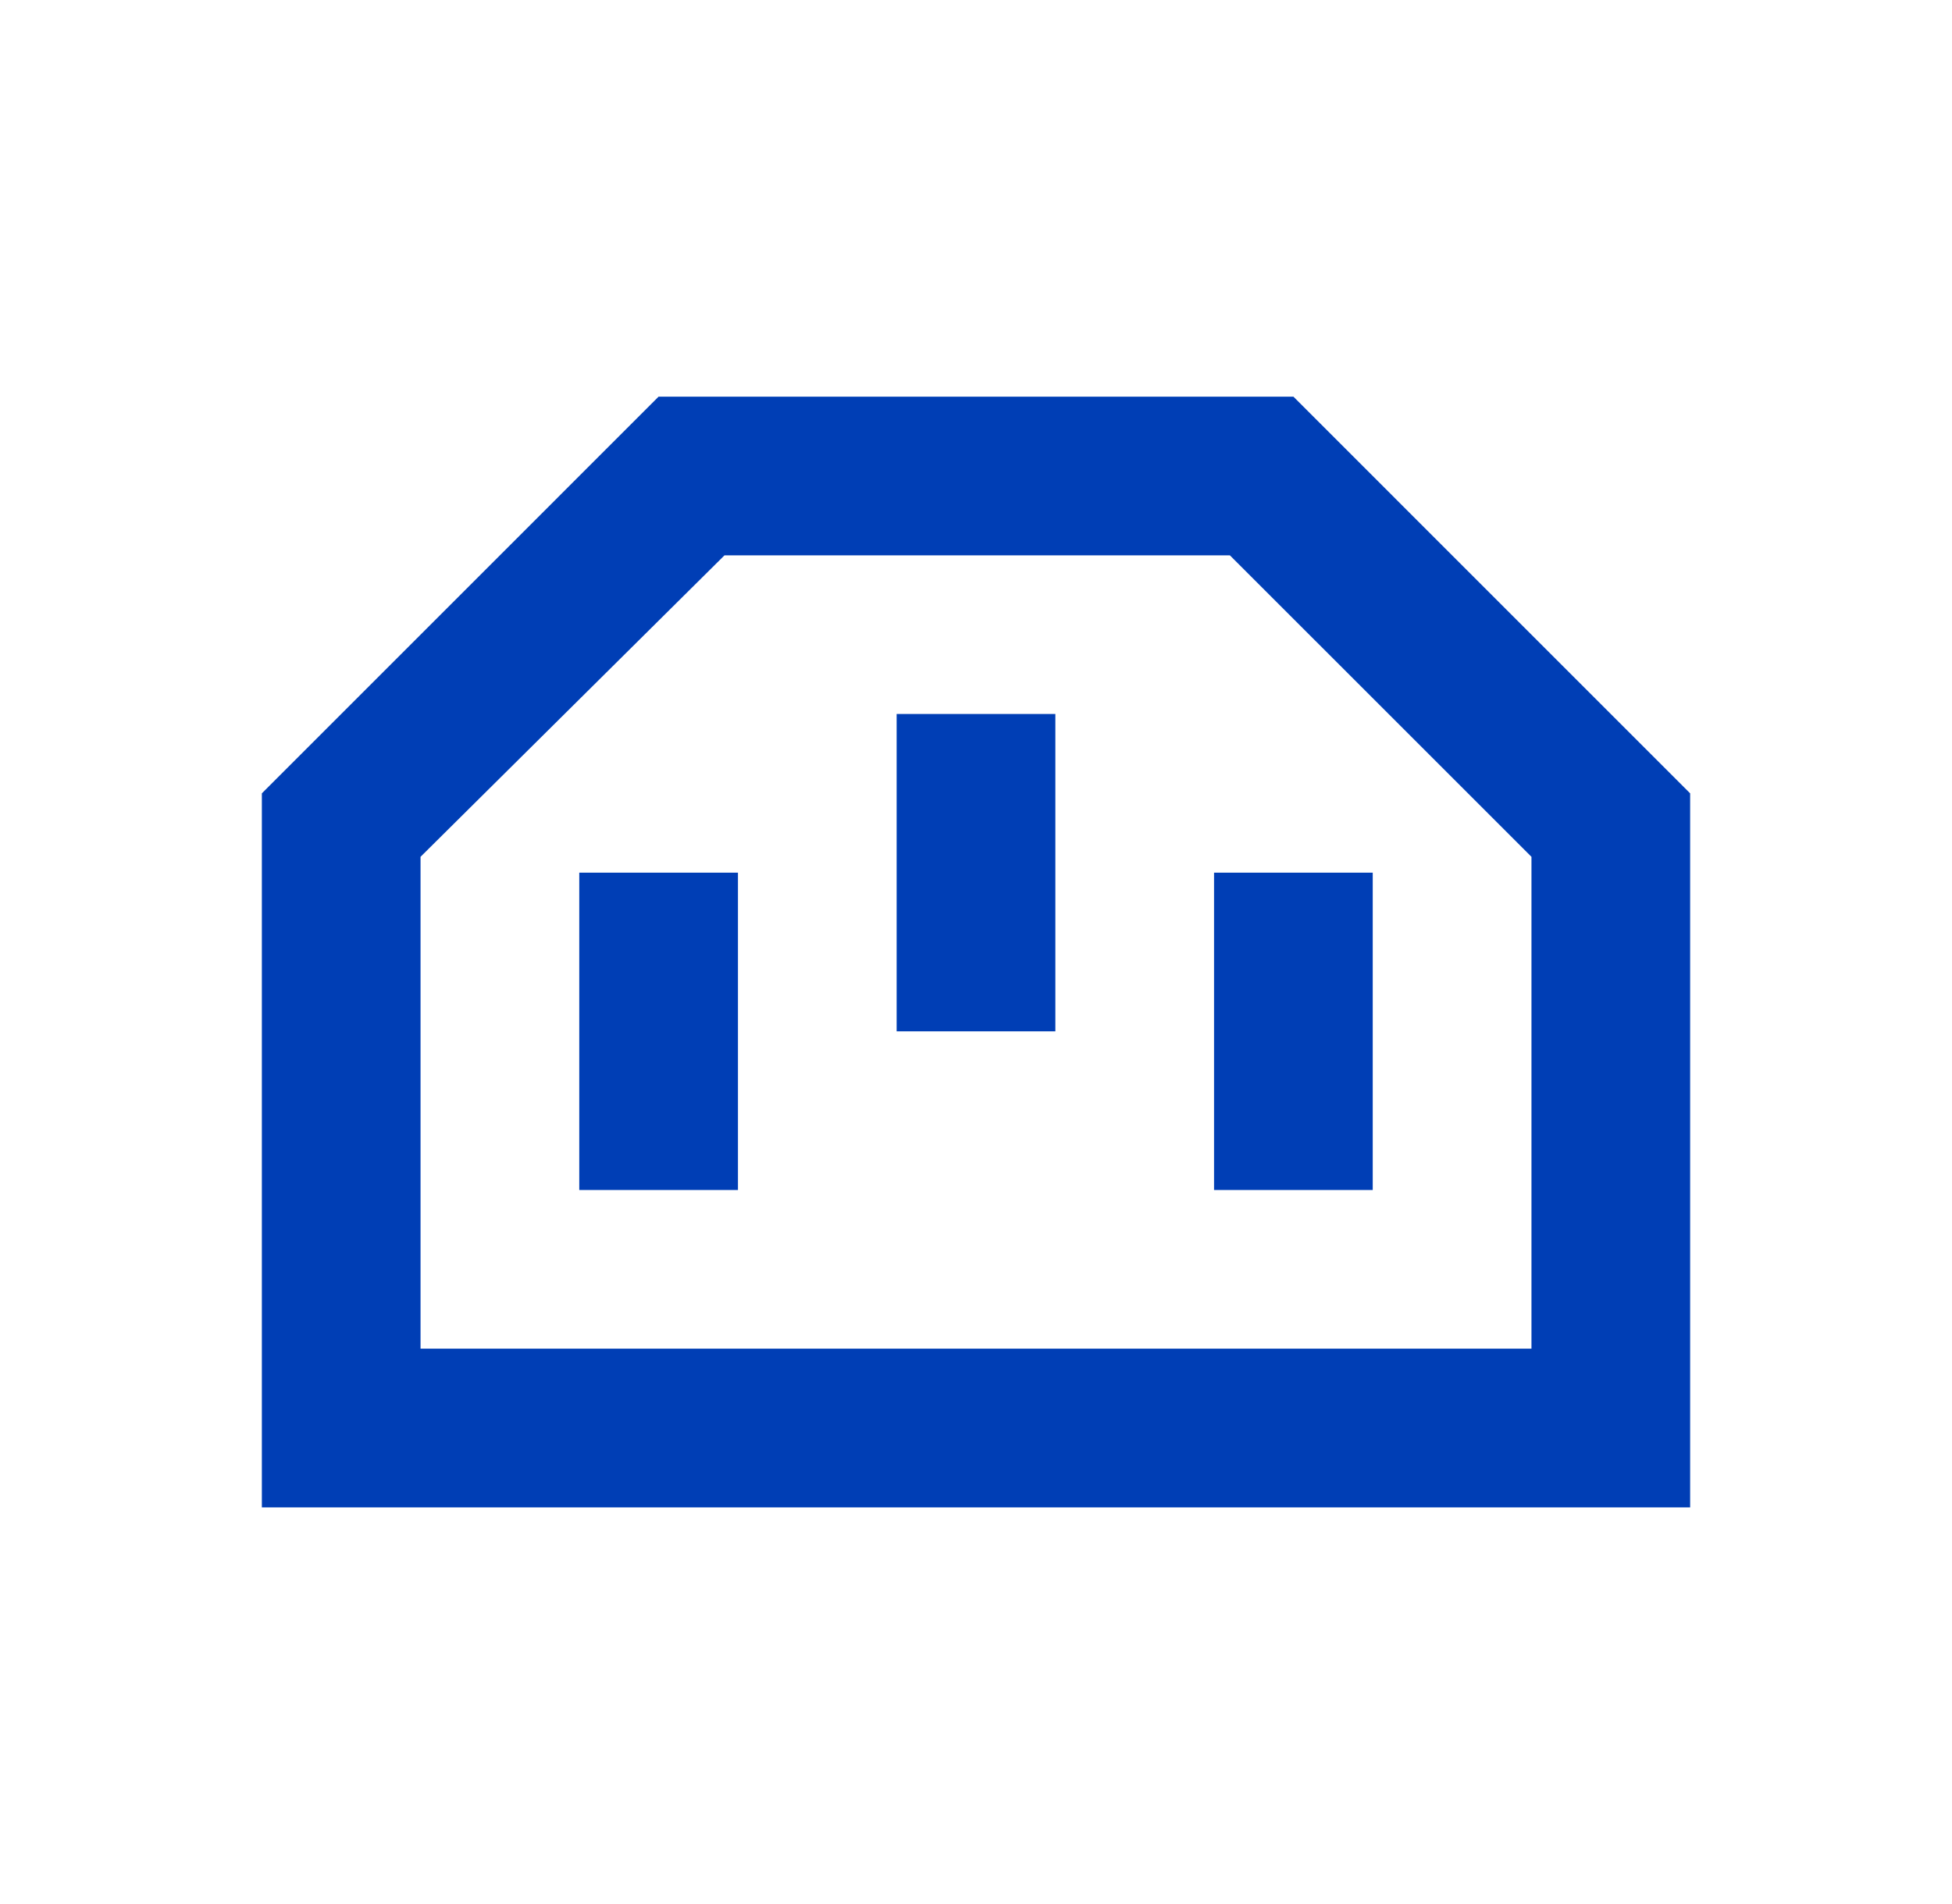 <svg width="41" height="40" viewBox="0 0 41 40" fill="none" xmlns="http://www.w3.org/2000/svg">
<path d="M25.5 25H28.833V18.333H25.5M12.167 25H15.5V18.333H12.167M18.833 21.667H22.167V15H18.833M15.217 11.667H25.833L32.167 18V28.333H8.833V18M13.833 8.333L5.5 16.667V31.667H35.5V16.667L27.167 8.333H13.833Z" fill="#003EB5"/>
</svg>
